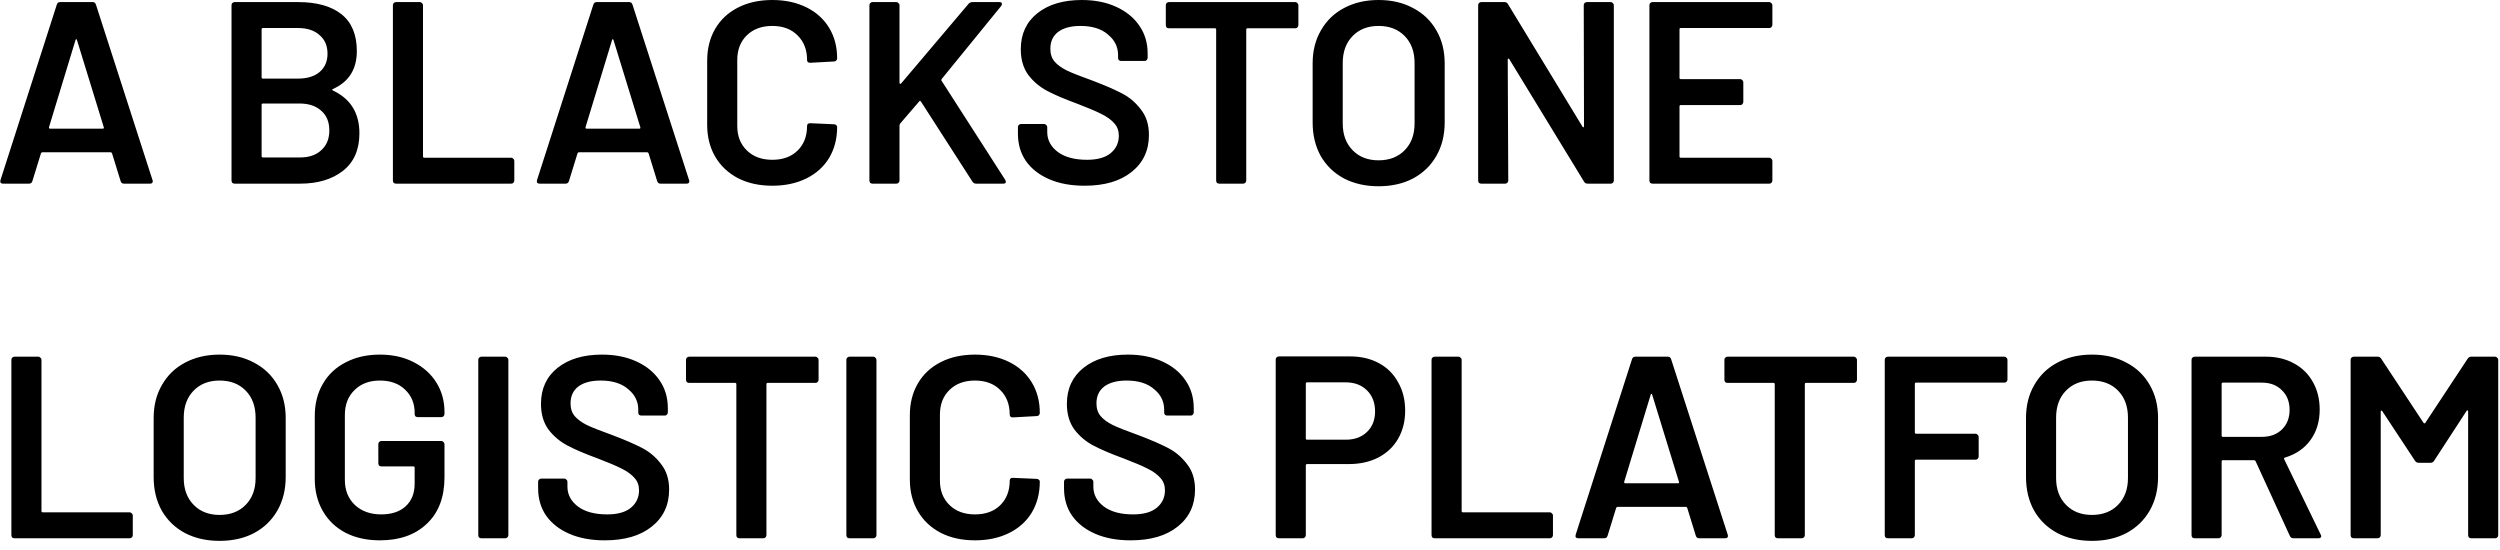<svg width="141" height="31" viewBox="0 0 141 31" fill="none" xmlns="http://www.w3.org/2000/svg">
<path d="M6.992 10.358C6.894 10.358 6.831 10.31 6.802 10.212L6.319 8.647C6.299 8.608 6.275 8.588 6.246 8.588H2.383C2.354 8.588 2.33 8.608 2.31 8.647L1.827 10.212C1.798 10.31 1.735 10.358 1.637 10.358H0.174C0.116 10.358 0.072 10.344 0.042 10.315C0.013 10.275 0.008 10.222 0.028 10.154L3.203 0.263C3.232 0.166 3.295 0.117 3.393 0.117H5.222C5.319 0.117 5.383 0.166 5.412 0.263L8.601 10.154C8.611 10.173 8.616 10.197 8.616 10.227C8.616 10.315 8.562 10.358 8.455 10.358H6.992ZM2.764 7.169C2.754 7.227 2.773 7.257 2.822 7.257H5.792C5.851 7.257 5.87 7.227 5.851 7.169L4.344 2.268C4.334 2.229 4.319 2.209 4.3 2.209C4.28 2.209 4.266 2.229 4.256 2.268L2.764 7.169ZM18.779 5.018C18.72 5.047 18.72 5.077 18.779 5.106C19.774 5.574 20.271 6.379 20.271 7.52C20.271 8.447 19.959 9.154 19.335 9.642C18.72 10.119 17.916 10.358 16.921 10.358H13.234C13.185 10.358 13.141 10.344 13.102 10.315C13.073 10.275 13.058 10.232 13.058 10.183V0.293C13.058 0.244 13.073 0.205 13.102 0.175C13.141 0.136 13.185 0.117 13.234 0.117H16.804C17.867 0.117 18.686 0.346 19.262 0.805C19.837 1.263 20.125 1.956 20.125 2.882C20.125 3.906 19.676 4.618 18.779 5.018ZM14.829 1.58C14.78 1.58 14.755 1.604 14.755 1.653V4.36C14.755 4.409 14.78 4.433 14.829 4.433H16.804C17.321 4.433 17.726 4.311 18.018 4.067C18.32 3.814 18.472 3.467 18.472 3.028C18.472 2.58 18.32 2.229 18.018 1.975C17.726 1.712 17.321 1.58 16.804 1.58H14.829ZM16.921 8.881C17.428 8.881 17.828 8.744 18.12 8.471C18.423 8.198 18.574 7.827 18.574 7.359C18.574 6.881 18.423 6.511 18.12 6.247C17.818 5.974 17.409 5.838 16.892 5.838H14.829C14.78 5.838 14.755 5.862 14.755 5.911V8.808C14.755 8.856 14.78 8.881 14.829 8.881H16.921ZM22.335 10.358C22.286 10.358 22.242 10.344 22.203 10.315C22.174 10.275 22.16 10.232 22.16 10.183V0.293C22.16 0.244 22.174 0.205 22.203 0.175C22.242 0.136 22.286 0.117 22.335 0.117H23.681C23.73 0.117 23.769 0.136 23.798 0.175C23.837 0.205 23.857 0.244 23.857 0.293V8.822C23.857 8.871 23.881 8.895 23.93 8.895H28.831C28.88 8.895 28.919 8.915 28.948 8.954C28.987 8.983 29.007 9.022 29.007 9.071V10.183C29.007 10.232 28.987 10.275 28.948 10.315C28.919 10.344 28.88 10.358 28.831 10.358H22.335ZM37.253 10.358C37.156 10.358 37.093 10.31 37.063 10.212L36.58 8.647C36.561 8.608 36.536 8.588 36.507 8.588H32.645C32.615 8.588 32.591 8.608 32.572 8.647L32.089 10.212C32.059 10.31 31.996 10.358 31.899 10.358H30.436C30.377 10.358 30.333 10.344 30.304 10.315C30.275 10.275 30.27 10.222 30.289 10.154L33.464 0.263C33.493 0.166 33.557 0.117 33.654 0.117H35.483C35.581 0.117 35.644 0.166 35.673 0.263L38.863 10.154C38.873 10.173 38.877 10.197 38.877 10.227C38.877 10.315 38.824 10.358 38.717 10.358H37.253ZM33.025 7.169C33.015 7.227 33.035 7.257 33.084 7.257H36.054C36.112 7.257 36.132 7.227 36.112 7.169L34.605 2.268C34.596 2.229 34.581 2.209 34.561 2.209C34.542 2.209 34.527 2.229 34.517 2.268L33.025 7.169ZM43.557 10.475C42.826 10.475 42.182 10.334 41.626 10.051C41.07 9.759 40.641 9.354 40.338 8.837C40.036 8.32 39.885 7.72 39.885 7.037V3.423C39.885 2.741 40.036 2.141 40.338 1.624C40.641 1.107 41.07 0.707 41.626 0.424C42.182 0.141 42.826 -0 43.557 -0C44.279 -0 44.918 0.136 45.474 0.41C46.03 0.683 46.459 1.068 46.761 1.565C47.064 2.063 47.215 2.638 47.215 3.292C47.215 3.341 47.195 3.384 47.156 3.423C47.127 3.453 47.088 3.467 47.039 3.467L45.693 3.541C45.576 3.541 45.518 3.487 45.518 3.38C45.518 2.804 45.337 2.341 44.976 1.99C44.625 1.639 44.152 1.463 43.557 1.463C42.962 1.463 42.484 1.639 42.123 1.99C41.763 2.341 41.582 2.804 41.582 3.38V7.11C41.582 7.676 41.763 8.135 42.123 8.486C42.484 8.837 42.962 9.012 43.557 9.012C44.152 9.012 44.625 8.842 44.976 8.5C45.337 8.149 45.518 7.686 45.518 7.11C45.518 7.003 45.576 6.949 45.693 6.949L47.039 7.008C47.088 7.008 47.127 7.023 47.156 7.052C47.195 7.081 47.215 7.115 47.215 7.154C47.215 7.818 47.064 8.403 46.761 8.91C46.459 9.407 46.03 9.793 45.474 10.066C44.918 10.339 44.279 10.475 43.557 10.475ZM49.211 10.358C49.162 10.358 49.118 10.344 49.079 10.315C49.05 10.275 49.035 10.232 49.035 10.183V0.293C49.035 0.244 49.05 0.205 49.079 0.175C49.118 0.136 49.162 0.117 49.211 0.117H50.556C50.605 0.117 50.644 0.136 50.673 0.175C50.712 0.205 50.732 0.244 50.732 0.293V4.667C50.732 4.696 50.742 4.716 50.761 4.726C50.781 4.735 50.8 4.73 50.82 4.711L54.624 0.219C54.682 0.151 54.755 0.117 54.843 0.117H56.365C56.462 0.117 56.511 0.151 56.511 0.219C56.511 0.249 56.496 0.288 56.467 0.336L53.117 4.448C53.088 4.487 53.083 4.521 53.102 4.55L56.701 10.154C56.721 10.212 56.731 10.246 56.731 10.256C56.731 10.324 56.682 10.358 56.584 10.358H55.048C54.96 10.358 54.892 10.319 54.843 10.241L51.946 5.735C51.907 5.677 51.873 5.672 51.844 5.72L50.761 6.979C50.742 7.018 50.732 7.052 50.732 7.081V10.183C50.732 10.232 50.712 10.275 50.673 10.315C50.644 10.344 50.605 10.358 50.556 10.358H49.211ZM61.171 10.475C60.41 10.475 59.747 10.354 59.181 10.11C58.616 9.866 58.177 9.524 57.865 9.086C57.562 8.647 57.411 8.13 57.411 7.535V7.169C57.411 7.12 57.426 7.081 57.455 7.052C57.494 7.013 57.538 6.993 57.587 6.993H58.889C58.938 6.993 58.977 7.013 59.006 7.052C59.045 7.081 59.064 7.12 59.064 7.169V7.447C59.064 7.896 59.264 8.271 59.664 8.573C60.064 8.866 60.61 9.012 61.303 9.012C61.898 9.012 62.347 8.886 62.649 8.632C62.951 8.378 63.102 8.052 63.102 7.652C63.102 7.379 63.02 7.149 62.854 6.964C62.688 6.769 62.449 6.593 62.137 6.437C61.834 6.281 61.376 6.086 60.762 5.852C60.069 5.599 59.508 5.36 59.079 5.135C58.65 4.911 58.289 4.609 57.996 4.228C57.714 3.838 57.572 3.355 57.572 2.78C57.572 1.921 57.884 1.244 58.508 0.746C59.133 0.249 59.967 -0 61.01 -0C61.742 -0 62.386 0.127 62.942 0.38C63.507 0.634 63.946 0.99 64.258 1.448C64.57 1.897 64.727 2.419 64.727 3.014V3.263C64.727 3.311 64.707 3.355 64.668 3.394C64.639 3.423 64.6 3.438 64.551 3.438H63.234C63.185 3.438 63.142 3.423 63.102 3.394C63.073 3.355 63.059 3.311 63.059 3.263V3.102C63.059 2.643 62.868 2.258 62.488 1.946C62.117 1.624 61.6 1.463 60.937 1.463C60.401 1.463 59.981 1.575 59.679 1.799C59.386 2.024 59.24 2.341 59.24 2.75C59.24 3.043 59.318 3.282 59.474 3.467C59.63 3.653 59.864 3.823 60.176 3.979C60.489 4.126 60.971 4.316 61.625 4.55C62.317 4.813 62.868 5.052 63.278 5.267C63.697 5.482 64.053 5.784 64.346 6.174C64.648 6.554 64.8 7.032 64.8 7.608C64.8 8.486 64.473 9.183 63.819 9.7C63.176 10.217 62.293 10.475 61.171 10.475ZM73.053 0.117C73.102 0.117 73.141 0.136 73.17 0.175C73.209 0.205 73.229 0.244 73.229 0.293V1.419C73.229 1.468 73.209 1.512 73.17 1.551C73.141 1.58 73.102 1.595 73.053 1.595H70.361C70.312 1.595 70.288 1.619 70.288 1.668V10.183C70.288 10.232 70.269 10.275 70.23 10.315C70.2 10.344 70.161 10.358 70.112 10.358H68.766C68.718 10.358 68.674 10.344 68.635 10.315C68.606 10.275 68.591 10.232 68.591 10.183V1.668C68.591 1.619 68.566 1.595 68.518 1.595H65.928C65.879 1.595 65.835 1.58 65.796 1.551C65.767 1.512 65.752 1.468 65.752 1.419V0.293C65.752 0.244 65.767 0.205 65.796 0.175C65.835 0.136 65.879 0.117 65.928 0.117H73.053ZM77.749 10.505C77.017 10.505 76.369 10.358 75.803 10.066C75.237 9.763 74.798 9.339 74.486 8.793C74.184 8.247 74.033 7.618 74.033 6.906V3.57C74.033 2.868 74.189 2.248 74.501 1.712C74.813 1.165 75.247 0.746 75.803 0.453C76.369 0.151 77.017 -0 77.749 -0C78.49 -0 79.139 0.151 79.695 0.453C80.26 0.746 80.699 1.165 81.011 1.712C81.324 2.248 81.48 2.868 81.48 3.57V6.906C81.48 7.618 81.324 8.247 81.011 8.793C80.699 9.339 80.26 9.763 79.695 10.066C79.139 10.358 78.49 10.505 77.749 10.505ZM77.749 9.042C78.363 9.042 78.856 8.851 79.227 8.471C79.597 8.091 79.782 7.588 79.782 6.964V3.555C79.782 2.921 79.597 2.414 79.227 2.034C78.856 1.653 78.363 1.463 77.749 1.463C77.144 1.463 76.656 1.653 76.286 2.034C75.915 2.414 75.73 2.921 75.73 3.555V6.964C75.73 7.588 75.915 8.091 76.286 8.471C76.656 8.851 77.144 9.042 77.749 9.042ZM89.323 0.293C89.323 0.244 89.338 0.205 89.367 0.175C89.406 0.136 89.45 0.117 89.499 0.117H90.845C90.893 0.117 90.932 0.136 90.962 0.175C91.001 0.205 91.02 0.244 91.02 0.293V10.183C91.02 10.232 91.001 10.275 90.962 10.315C90.932 10.344 90.893 10.358 90.845 10.358H89.543C89.445 10.358 89.377 10.319 89.338 10.241L85.124 3.336C85.105 3.306 85.085 3.297 85.066 3.306C85.046 3.306 85.036 3.326 85.036 3.365L85.066 10.183C85.066 10.232 85.046 10.275 85.007 10.315C84.978 10.344 84.939 10.358 84.89 10.358H83.544C83.495 10.358 83.451 10.344 83.412 10.315C83.383 10.275 83.368 10.232 83.368 10.183V0.293C83.368 0.244 83.383 0.205 83.412 0.175C83.451 0.136 83.495 0.117 83.544 0.117H84.846C84.944 0.117 85.012 0.156 85.051 0.234L89.25 7.14C89.269 7.169 89.289 7.184 89.308 7.184C89.328 7.174 89.338 7.149 89.338 7.11L89.323 0.293ZM99.962 1.404C99.962 1.453 99.942 1.497 99.903 1.536C99.874 1.565 99.835 1.58 99.786 1.58H94.797C94.748 1.58 94.724 1.604 94.724 1.653V4.389C94.724 4.438 94.748 4.462 94.797 4.462H98.148C98.196 4.462 98.235 4.482 98.265 4.521C98.304 4.55 98.323 4.589 98.323 4.638V5.75C98.323 5.799 98.304 5.842 98.265 5.881C98.235 5.911 98.196 5.925 98.148 5.925H94.797C94.748 5.925 94.724 5.95 94.724 5.998V8.822C94.724 8.871 94.748 8.895 94.797 8.895H99.786C99.835 8.895 99.874 8.915 99.903 8.954C99.942 8.983 99.962 9.022 99.962 9.071V10.183C99.962 10.232 99.942 10.275 99.903 10.315C99.874 10.344 99.835 10.358 99.786 10.358H93.203C93.154 10.358 93.11 10.344 93.071 10.315C93.041 10.275 93.027 10.232 93.027 10.183V0.293C93.027 0.244 93.041 0.205 93.071 0.175C93.11 0.136 93.154 0.117 93.203 0.117H99.786C99.835 0.117 99.874 0.136 99.903 0.175C99.942 0.205 99.962 0.244 99.962 0.293V1.404ZM0.818 30.358C0.769 30.358 0.725 30.344 0.686 30.314C0.657 30.276 0.642 30.232 0.642 30.183V20.293C0.642 20.244 0.657 20.205 0.686 20.175C0.725 20.136 0.769 20.117 0.818 20.117H2.164C2.213 20.117 2.252 20.136 2.281 20.175C2.32 20.205 2.339 20.244 2.339 20.293V28.822C2.339 28.871 2.364 28.895 2.413 28.895H7.314C7.363 28.895 7.402 28.915 7.431 28.954C7.47 28.983 7.489 29.022 7.489 29.071V30.183C7.489 30.232 7.47 30.276 7.431 30.314C7.402 30.344 7.363 30.358 7.314 30.358H0.818ZM12.382 30.505C11.651 30.505 11.002 30.358 10.437 30.066C9.871 29.763 9.432 29.339 9.12 28.793C8.817 28.247 8.666 27.618 8.666 26.906V23.57C8.666 22.867 8.822 22.248 9.134 21.712C9.446 21.166 9.88 20.746 10.437 20.453C11.002 20.151 11.651 20 12.382 20C13.124 20 13.772 20.151 14.328 20.453C14.894 20.746 15.333 21.166 15.645 21.712C15.957 22.248 16.113 22.867 16.113 23.57V26.906C16.113 27.618 15.957 28.247 15.645 28.793C15.333 29.339 14.894 29.763 14.328 30.066C13.772 30.358 13.124 30.505 12.382 30.505ZM12.382 29.042C12.997 29.042 13.489 28.851 13.86 28.471C14.231 28.091 14.416 27.588 14.416 26.964V23.555C14.416 22.921 14.231 22.414 13.86 22.034C13.489 21.653 12.997 21.463 12.382 21.463C11.778 21.463 11.29 21.653 10.919 22.034C10.549 22.414 10.363 22.921 10.363 23.555V26.964C10.363 27.588 10.549 28.091 10.919 28.471C11.29 28.851 11.778 29.042 12.382 29.042ZM21.425 30.475C20.694 30.475 20.05 30.334 19.494 30.051C18.938 29.759 18.509 29.349 18.207 28.822C17.904 28.296 17.753 27.691 17.753 27.008V23.467C17.753 22.775 17.904 22.17 18.207 21.653C18.509 21.126 18.938 20.722 19.494 20.439C20.05 20.146 20.694 20 21.425 20C22.147 20 22.781 20.141 23.327 20.424C23.883 20.707 24.313 21.092 24.615 21.58C24.917 22.068 25.069 22.619 25.069 23.233V23.35C25.069 23.399 25.049 23.443 25.01 23.482C24.981 23.511 24.942 23.526 24.893 23.526H23.561C23.513 23.526 23.469 23.511 23.43 23.482C23.401 23.443 23.386 23.399 23.386 23.35V23.277C23.386 22.75 23.206 22.316 22.845 21.975C22.494 21.634 22.02 21.463 21.425 21.463C20.831 21.463 20.352 21.643 19.992 22.004C19.631 22.355 19.45 22.824 19.45 23.409V27.067C19.45 27.652 19.64 28.125 20.021 28.486C20.401 28.837 20.894 29.012 21.499 29.012C22.084 29.012 22.542 28.861 22.874 28.559C23.215 28.247 23.386 27.822 23.386 27.286V26.379C23.386 26.33 23.362 26.306 23.313 26.306H21.513C21.465 26.306 21.421 26.291 21.382 26.262C21.352 26.223 21.338 26.179 21.338 26.13V25.047C21.338 24.999 21.352 24.96 21.382 24.93C21.421 24.891 21.465 24.872 21.513 24.872H24.893C24.942 24.872 24.981 24.891 25.01 24.93C25.049 24.96 25.069 24.999 25.069 25.047V26.92C25.069 28.042 24.737 28.915 24.074 29.539C23.42 30.163 22.537 30.475 21.425 30.475ZM27.15 30.358C27.101 30.358 27.058 30.344 27.018 30.314C26.989 30.276 26.975 30.232 26.975 30.183V20.293C26.975 20.244 26.989 20.205 27.018 20.175C27.058 20.136 27.101 20.117 27.15 20.117H28.496C28.545 20.117 28.584 20.136 28.613 20.175C28.652 20.205 28.672 20.244 28.672 20.293V30.183C28.672 30.232 28.652 30.276 28.613 30.314C28.584 30.344 28.545 30.358 28.496 30.358H27.15ZM34.11 30.475C33.349 30.475 32.686 30.354 32.12 30.11C31.555 29.866 31.116 29.524 30.804 29.085C30.501 28.647 30.35 28.13 30.35 27.535V27.169C30.35 27.12 30.365 27.081 30.394 27.052C30.433 27.013 30.477 26.993 30.526 26.993H31.828C31.877 26.993 31.916 27.013 31.945 27.052C31.984 27.081 32.003 27.12 32.003 27.169V27.447C32.003 27.896 32.203 28.271 32.603 28.573C33.003 28.866 33.549 29.012 34.242 29.012C34.837 29.012 35.286 28.886 35.588 28.632C35.89 28.378 36.041 28.052 36.041 27.652C36.041 27.379 35.959 27.149 35.793 26.964C35.627 26.769 35.388 26.593 35.076 26.437C34.773 26.281 34.315 26.086 33.701 25.852C33.008 25.599 32.447 25.36 32.018 25.135C31.589 24.911 31.228 24.608 30.935 24.228C30.652 23.838 30.511 23.355 30.511 22.78C30.511 21.921 30.823 21.244 31.448 20.746C32.072 20.249 32.906 20 33.949 20C34.681 20 35.325 20.127 35.881 20.38C36.446 20.634 36.885 20.99 37.197 21.448C37.509 21.897 37.666 22.419 37.666 23.014V23.262C37.666 23.311 37.646 23.355 37.607 23.394C37.578 23.424 37.539 23.438 37.49 23.438H36.173C36.124 23.438 36.081 23.424 36.041 23.394C36.012 23.355 35.998 23.311 35.998 23.262V23.102C35.998 22.643 35.807 22.258 35.427 21.946C35.056 21.624 34.539 21.463 33.876 21.463C33.34 21.463 32.92 21.575 32.618 21.799C32.325 22.024 32.179 22.341 32.179 22.75C32.179 23.043 32.257 23.282 32.413 23.467C32.569 23.653 32.803 23.823 33.115 23.979C33.428 24.126 33.91 24.316 34.564 24.55C35.256 24.813 35.807 25.052 36.217 25.267C36.636 25.482 36.992 25.784 37.285 26.174C37.587 26.554 37.739 27.032 37.739 27.608C37.739 28.486 37.412 29.183 36.758 29.7C36.115 30.217 35.232 30.475 34.11 30.475ZM45.992 20.117C46.041 20.117 46.08 20.136 46.109 20.175C46.148 20.205 46.168 20.244 46.168 20.293V21.419C46.168 21.468 46.148 21.512 46.109 21.551C46.08 21.58 46.041 21.595 45.992 21.595H43.3C43.251 21.595 43.227 21.619 43.227 21.668V30.183C43.227 30.232 43.208 30.276 43.169 30.314C43.139 30.344 43.1 30.358 43.051 30.358H41.705C41.657 30.358 41.613 30.344 41.574 30.314C41.544 30.276 41.53 30.232 41.53 30.183V21.668C41.53 21.619 41.505 21.595 41.457 21.595H38.867C38.818 21.595 38.774 21.58 38.735 21.551C38.706 21.512 38.691 21.468 38.691 21.419V20.293C38.691 20.244 38.706 20.205 38.735 20.175C38.774 20.136 38.818 20.117 38.867 20.117H45.992ZM47.91 30.358C47.861 30.358 47.818 30.344 47.779 30.314C47.749 30.276 47.735 30.232 47.735 30.183V20.293C47.735 20.244 47.749 20.205 47.779 20.175C47.818 20.136 47.861 20.117 47.91 20.117H49.256C49.305 20.117 49.344 20.136 49.373 20.175C49.412 20.205 49.432 20.244 49.432 20.293V30.183C49.432 30.232 49.412 30.276 49.373 30.314C49.344 30.344 49.305 30.358 49.256 30.358H47.91ZM54.987 30.475C54.256 30.475 53.612 30.334 53.056 30.051C52.5 29.759 52.071 29.354 51.769 28.837C51.466 28.32 51.315 27.72 51.315 27.037V23.424C51.315 22.741 51.466 22.141 51.769 21.624C52.071 21.107 52.5 20.707 53.056 20.424C53.612 20.141 54.256 20 54.987 20C55.709 20 56.348 20.136 56.904 20.41C57.46 20.683 57.889 21.068 58.191 21.565C58.494 22.063 58.645 22.638 58.645 23.292C58.645 23.341 58.626 23.384 58.587 23.424C58.557 23.453 58.518 23.467 58.469 23.467L57.123 23.541C57.006 23.541 56.948 23.487 56.948 23.38C56.948 22.804 56.767 22.341 56.407 21.99C56.055 21.639 55.582 21.463 54.987 21.463C54.392 21.463 53.914 21.639 53.554 21.99C53.193 22.341 53.012 22.804 53.012 23.38V27.11C53.012 27.676 53.193 28.134 53.554 28.486C53.914 28.837 54.392 29.012 54.987 29.012C55.582 29.012 56.055 28.842 56.407 28.5C56.767 28.149 56.948 27.686 56.948 27.11C56.948 27.003 57.006 26.95 57.123 26.95L58.469 27.008C58.518 27.008 58.557 27.023 58.587 27.052C58.626 27.081 58.645 27.115 58.645 27.154C58.645 27.817 58.494 28.403 58.191 28.91C57.889 29.407 57.46 29.793 56.904 30.066C56.348 30.339 55.709 30.475 54.987 30.475ZM63.772 30.475C63.011 30.475 62.348 30.354 61.782 30.11C61.216 29.866 60.777 29.524 60.465 29.085C60.163 28.647 60.011 28.13 60.011 27.535V27.169C60.011 27.12 60.026 27.081 60.055 27.052C60.094 27.013 60.138 26.993 60.187 26.993H61.489C61.538 26.993 61.577 27.013 61.606 27.052C61.645 27.081 61.665 27.12 61.665 27.169V27.447C61.665 27.896 61.865 28.271 62.265 28.573C62.665 28.866 63.211 29.012 63.903 29.012C64.498 29.012 64.947 28.886 65.249 28.632C65.552 28.378 65.703 28.052 65.703 27.652C65.703 27.379 65.62 27.149 65.454 26.964C65.288 26.769 65.049 26.593 64.737 26.437C64.435 26.281 63.977 26.086 63.362 25.852C62.669 25.599 62.109 25.36 61.679 25.135C61.25 24.911 60.889 24.608 60.597 24.228C60.314 23.838 60.172 23.355 60.172 22.78C60.172 21.921 60.485 21.244 61.109 20.746C61.733 20.249 62.567 20 63.611 20C64.342 20 64.986 20.127 65.542 20.38C66.108 20.634 66.547 20.99 66.859 21.448C67.171 21.897 67.327 22.419 67.327 23.014V23.262C67.327 23.311 67.307 23.355 67.268 23.394C67.239 23.424 67.2 23.438 67.151 23.438H65.835C65.786 23.438 65.742 23.424 65.703 23.394C65.674 23.355 65.659 23.311 65.659 23.262V23.102C65.659 22.643 65.469 22.258 65.088 21.946C64.718 21.624 64.201 21.463 63.538 21.463C63.001 21.463 62.582 21.575 62.279 21.799C61.987 22.024 61.84 22.341 61.84 22.75C61.84 23.043 61.918 23.282 62.075 23.467C62.23 23.653 62.465 23.823 62.777 23.979C63.089 24.126 63.572 24.316 64.225 24.55C64.918 24.813 65.469 25.052 65.878 25.267C66.298 25.482 66.654 25.784 66.947 26.174C67.249 26.554 67.4 27.032 67.4 27.608C67.4 28.486 67.073 29.183 66.42 29.7C65.776 30.217 64.893 30.475 63.772 30.475ZM76.149 20.102C76.764 20.102 77.305 20.229 77.773 20.483C78.242 20.736 78.603 21.097 78.856 21.565C79.119 22.024 79.251 22.555 79.251 23.16C79.251 23.755 79.119 24.282 78.856 24.74C78.593 25.199 78.217 25.555 77.73 25.808C77.252 26.052 76.696 26.174 76.062 26.174H73.721C73.672 26.174 73.648 26.198 73.648 26.247V30.183C73.648 30.232 73.628 30.276 73.589 30.314C73.56 30.344 73.521 30.358 73.472 30.358H72.126C72.077 30.358 72.033 30.344 71.994 30.314C71.965 30.276 71.95 30.232 71.95 30.183V20.278C71.95 20.229 71.965 20.19 71.994 20.161C72.033 20.122 72.077 20.102 72.126 20.102H76.149ZM75.901 24.799C76.398 24.799 76.798 24.652 77.1 24.36C77.403 24.067 77.554 23.682 77.554 23.204C77.554 22.716 77.403 22.321 77.1 22.019C76.798 21.717 76.398 21.565 75.901 21.565H73.721C73.672 21.565 73.648 21.59 73.648 21.639V24.726C73.648 24.774 73.672 24.799 73.721 24.799H75.901ZM80.915 30.358C80.866 30.358 80.822 30.344 80.783 30.314C80.754 30.276 80.739 30.232 80.739 30.183V20.293C80.739 20.244 80.754 20.205 80.783 20.175C80.822 20.136 80.866 20.117 80.915 20.117H82.261C82.31 20.117 82.349 20.136 82.378 20.175C82.417 20.205 82.437 20.244 82.437 20.293V28.822C82.437 28.871 82.461 28.895 82.51 28.895H87.411C87.46 28.895 87.499 28.915 87.528 28.954C87.567 28.983 87.587 29.022 87.587 29.071V30.183C87.587 30.232 87.567 30.276 87.528 30.314C87.499 30.344 87.46 30.358 87.411 30.358H80.915ZM95.833 30.358C95.736 30.358 95.672 30.31 95.643 30.212L95.16 28.647C95.141 28.608 95.116 28.588 95.087 28.588H91.225C91.195 28.588 91.171 28.608 91.151 28.647L90.669 30.212C90.639 30.31 90.576 30.358 90.478 30.358H89.015C88.957 30.358 88.913 30.344 88.884 30.314C88.854 30.276 88.85 30.222 88.869 30.154L92.044 20.263C92.073 20.166 92.137 20.117 92.234 20.117H94.063C94.16 20.117 94.224 20.166 94.253 20.263L97.443 30.154C97.452 30.173 97.457 30.198 97.457 30.227C97.457 30.314 97.404 30.358 97.296 30.358H95.833ZM91.605 27.169C91.595 27.227 91.615 27.257 91.663 27.257H94.633C94.692 27.257 94.712 27.227 94.692 27.169L93.185 22.268C93.175 22.229 93.161 22.209 93.141 22.209C93.122 22.209 93.107 22.229 93.097 22.268L91.605 27.169ZM104.558 20.117C104.606 20.117 104.645 20.136 104.675 20.175C104.714 20.205 104.733 20.244 104.733 20.293V21.419C104.733 21.468 104.714 21.512 104.675 21.551C104.645 21.58 104.606 21.595 104.558 21.595H101.866C101.817 21.595 101.792 21.619 101.792 21.668V30.183C101.792 30.232 101.773 30.276 101.734 30.314C101.705 30.344 101.666 30.358 101.617 30.358H100.271C100.222 30.358 100.178 30.344 100.139 30.314C100.11 30.276 100.095 30.232 100.095 30.183V21.668C100.095 21.619 100.071 21.595 100.022 21.595H97.433C97.384 21.595 97.34 21.58 97.301 21.551C97.272 21.512 97.257 21.468 97.257 21.419V20.293C97.257 20.244 97.272 20.205 97.301 20.175C97.34 20.136 97.384 20.117 97.433 20.117H104.558ZM113.221 21.404C113.221 21.453 113.201 21.497 113.162 21.536C113.133 21.565 113.094 21.58 113.045 21.58H108.071C108.022 21.58 107.997 21.604 107.997 21.653V24.389C107.997 24.438 108.022 24.462 108.071 24.462H111.421C111.47 24.462 111.509 24.482 111.538 24.521C111.577 24.55 111.597 24.589 111.597 24.638V25.75C111.597 25.799 111.577 25.842 111.538 25.881C111.509 25.911 111.47 25.925 111.421 25.925H108.071C108.022 25.925 107.997 25.95 107.997 25.998V30.183C107.997 30.232 107.978 30.276 107.939 30.314C107.91 30.344 107.871 30.358 107.822 30.358H106.476C106.427 30.358 106.383 30.344 106.344 30.314C106.315 30.276 106.3 30.232 106.3 30.183V20.293C106.3 20.244 106.315 20.205 106.344 20.175C106.383 20.136 106.427 20.117 106.476 20.117H113.045C113.094 20.117 113.133 20.136 113.162 20.175C113.201 20.205 113.221 20.244 113.221 20.293V21.404ZM117.983 30.505C117.252 30.505 116.603 30.358 116.037 30.066C115.472 29.763 115.033 29.339 114.721 28.793C114.418 28.247 114.267 27.618 114.267 26.906V23.57C114.267 22.867 114.423 22.248 114.735 21.712C115.047 21.166 115.481 20.746 116.037 20.453C116.603 20.151 117.252 20 117.983 20C118.724 20 119.373 20.151 119.929 20.453C120.495 20.746 120.934 21.166 121.246 21.712C121.558 22.248 121.714 22.867 121.714 23.57V26.906C121.714 27.618 121.558 28.247 121.246 28.793C120.934 29.339 120.495 29.763 119.929 30.066C119.373 30.358 118.724 30.505 117.983 30.505ZM117.983 29.042C118.598 29.042 119.09 28.851 119.461 28.471C119.831 28.091 120.017 27.588 120.017 26.964V23.555C120.017 22.921 119.831 22.414 119.461 22.034C119.09 21.653 118.598 21.463 117.983 21.463C117.378 21.463 116.891 21.653 116.52 22.034C116.149 22.414 115.964 22.921 115.964 23.555V26.964C115.964 27.588 116.149 28.091 116.52 28.471C116.891 28.851 117.378 29.042 117.983 29.042ZM129.353 30.358C129.255 30.358 129.187 30.314 129.148 30.227L127.216 26.013C127.197 25.974 127.168 25.955 127.129 25.955H125.373C125.324 25.955 125.3 25.979 125.3 26.028V30.183C125.3 30.232 125.28 30.276 125.241 30.314C125.212 30.344 125.173 30.358 125.124 30.358H123.778C123.729 30.358 123.686 30.344 123.647 30.314C123.617 30.276 123.603 30.232 123.603 30.183V20.293C123.603 20.244 123.617 20.205 123.647 20.175C123.686 20.136 123.729 20.117 123.778 20.117H127.802C128.397 20.117 128.923 20.244 129.382 20.497C129.84 20.741 130.196 21.092 130.45 21.551C130.703 21.999 130.83 22.516 130.83 23.102C130.83 23.775 130.655 24.35 130.304 24.828C129.962 25.296 129.484 25.623 128.87 25.808C128.85 25.808 128.836 25.818 128.826 25.837C128.816 25.857 128.816 25.877 128.826 25.896L130.889 30.154C130.908 30.193 130.918 30.222 130.918 30.241C130.918 30.319 130.864 30.358 130.757 30.358H129.353ZM125.373 21.58C125.324 21.58 125.3 21.604 125.3 21.653V24.565C125.3 24.613 125.324 24.638 125.373 24.638H127.568C128.036 24.638 128.411 24.501 128.694 24.228C128.987 23.945 129.133 23.575 129.133 23.116C129.133 22.658 128.987 22.287 128.694 22.004C128.411 21.721 128.036 21.58 127.568 21.58H125.373ZM139.174 20.234C139.223 20.156 139.291 20.117 139.379 20.117H140.725C140.773 20.117 140.812 20.136 140.842 20.175C140.881 20.205 140.9 20.244 140.9 20.293V30.183C140.9 30.232 140.881 30.276 140.842 30.314C140.812 30.344 140.773 30.358 140.725 30.358H139.379C139.33 30.358 139.286 30.344 139.247 30.314C139.218 30.276 139.203 30.232 139.203 30.183V23.204C139.203 23.175 139.188 23.155 139.159 23.145C139.14 23.136 139.125 23.145 139.115 23.175L137.286 25.984C137.238 26.062 137.169 26.101 137.082 26.101H136.409C136.321 26.101 136.253 26.062 136.204 25.984L134.36 23.189C134.351 23.16 134.331 23.15 134.302 23.16C134.282 23.17 134.273 23.189 134.273 23.219V30.183C134.273 30.232 134.253 30.276 134.214 30.314C134.185 30.344 134.146 30.358 134.097 30.358H132.751C132.702 30.358 132.658 30.344 132.619 30.314C132.59 30.276 132.575 30.232 132.575 30.183V20.293C132.575 20.244 132.59 20.205 132.619 20.175C132.658 20.136 132.702 20.117 132.751 20.117H134.097C134.185 20.117 134.253 20.156 134.302 20.234L136.687 23.848C136.706 23.867 136.726 23.877 136.745 23.877C136.765 23.877 136.779 23.867 136.789 23.848L139.174 20.234Z" fill="black"/>
</svg>
